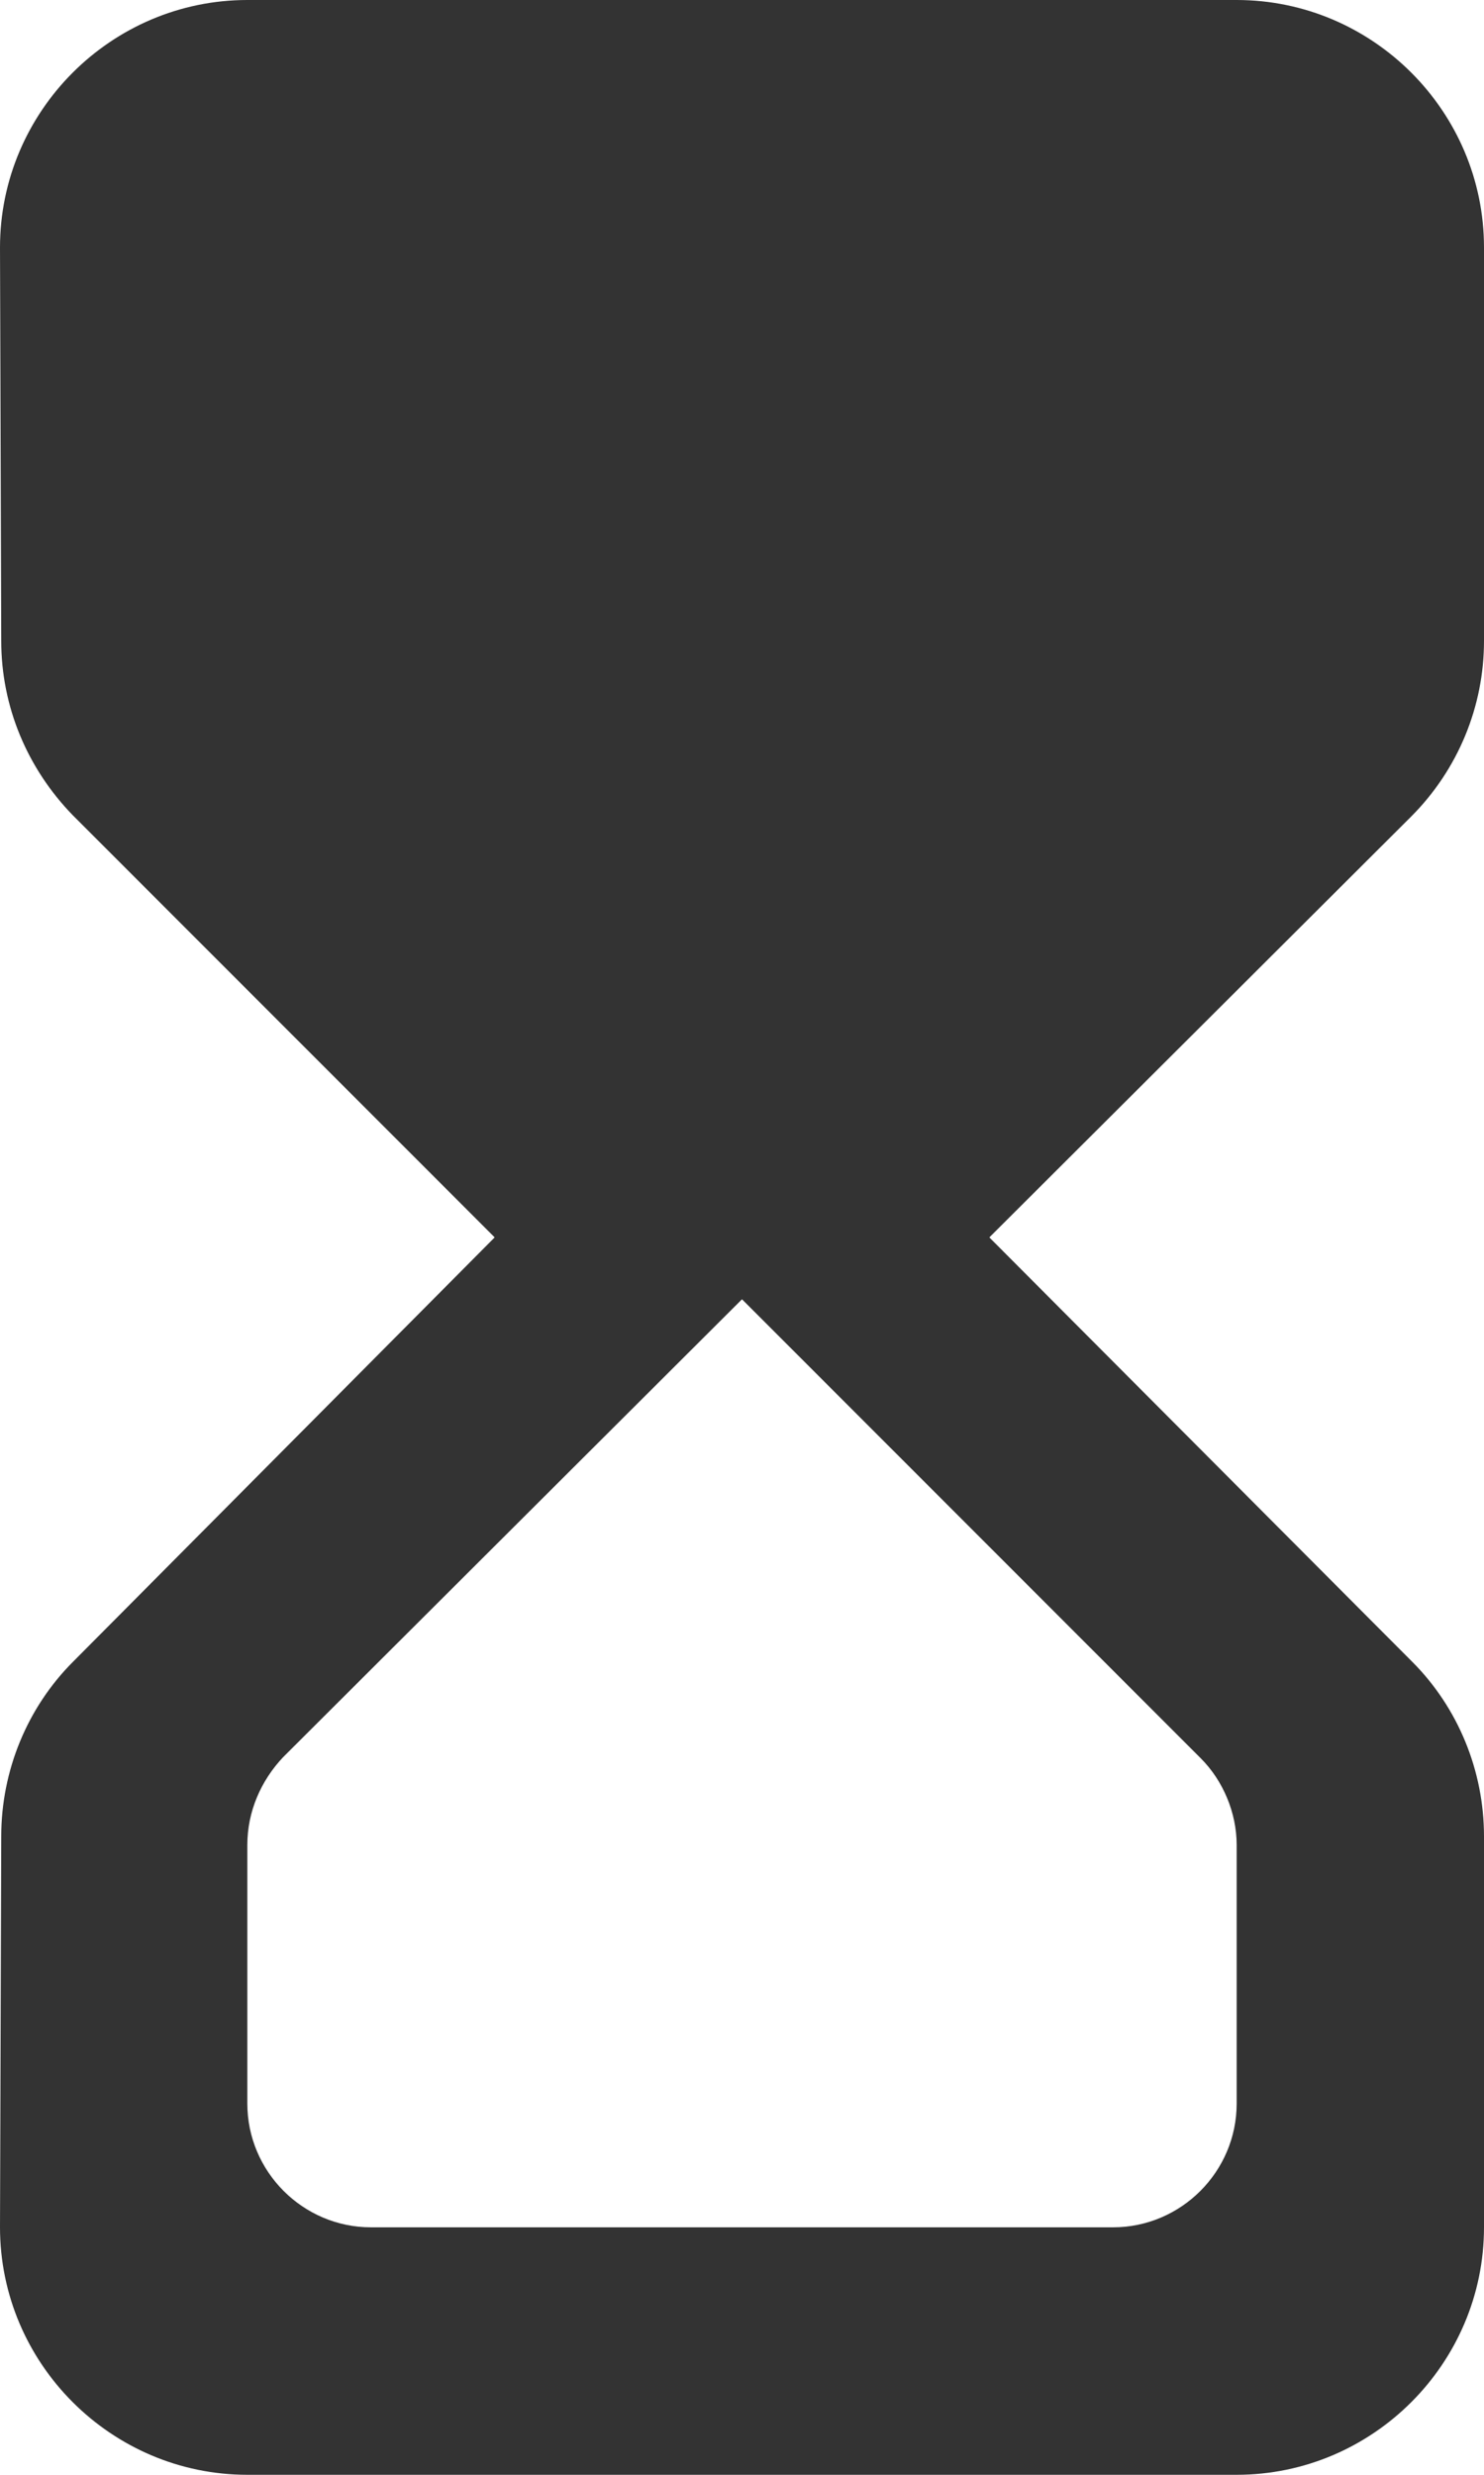 <svg xmlns="http://www.w3.org/2000/svg" width="36" height="60" viewBox="0 0 36 60" fill="none"><path d="M6 0C2.7 0 0 2.7 0 6L0.03 15.54C0.03 17.13 0.66 18.63 1.77 19.77L12 30L1.77 40.29C0.66 41.4 0.03 42.93 0.03 44.52L0 54C0 57.3 2.7 60 6 60H30C33.3 60 36 57.3 36 54V44.52C36 42.93 35.37 41.4 34.26 40.29L24 30L34.23 19.8C35.37 18.66 36 17.13 36 15.54V6C36 2.7 33.3 0 30 0H6ZM30 44.73V51C30 52.65 28.65 54 27 54H9C7.35 54 6 52.65 6 51V44.73C6 43.92 6.33 43.17 6.87 42.6L18 31.5L29.13 42.63C29.67 43.17 30 43.95 30 44.73Z" fill="#333333"></path></svg>